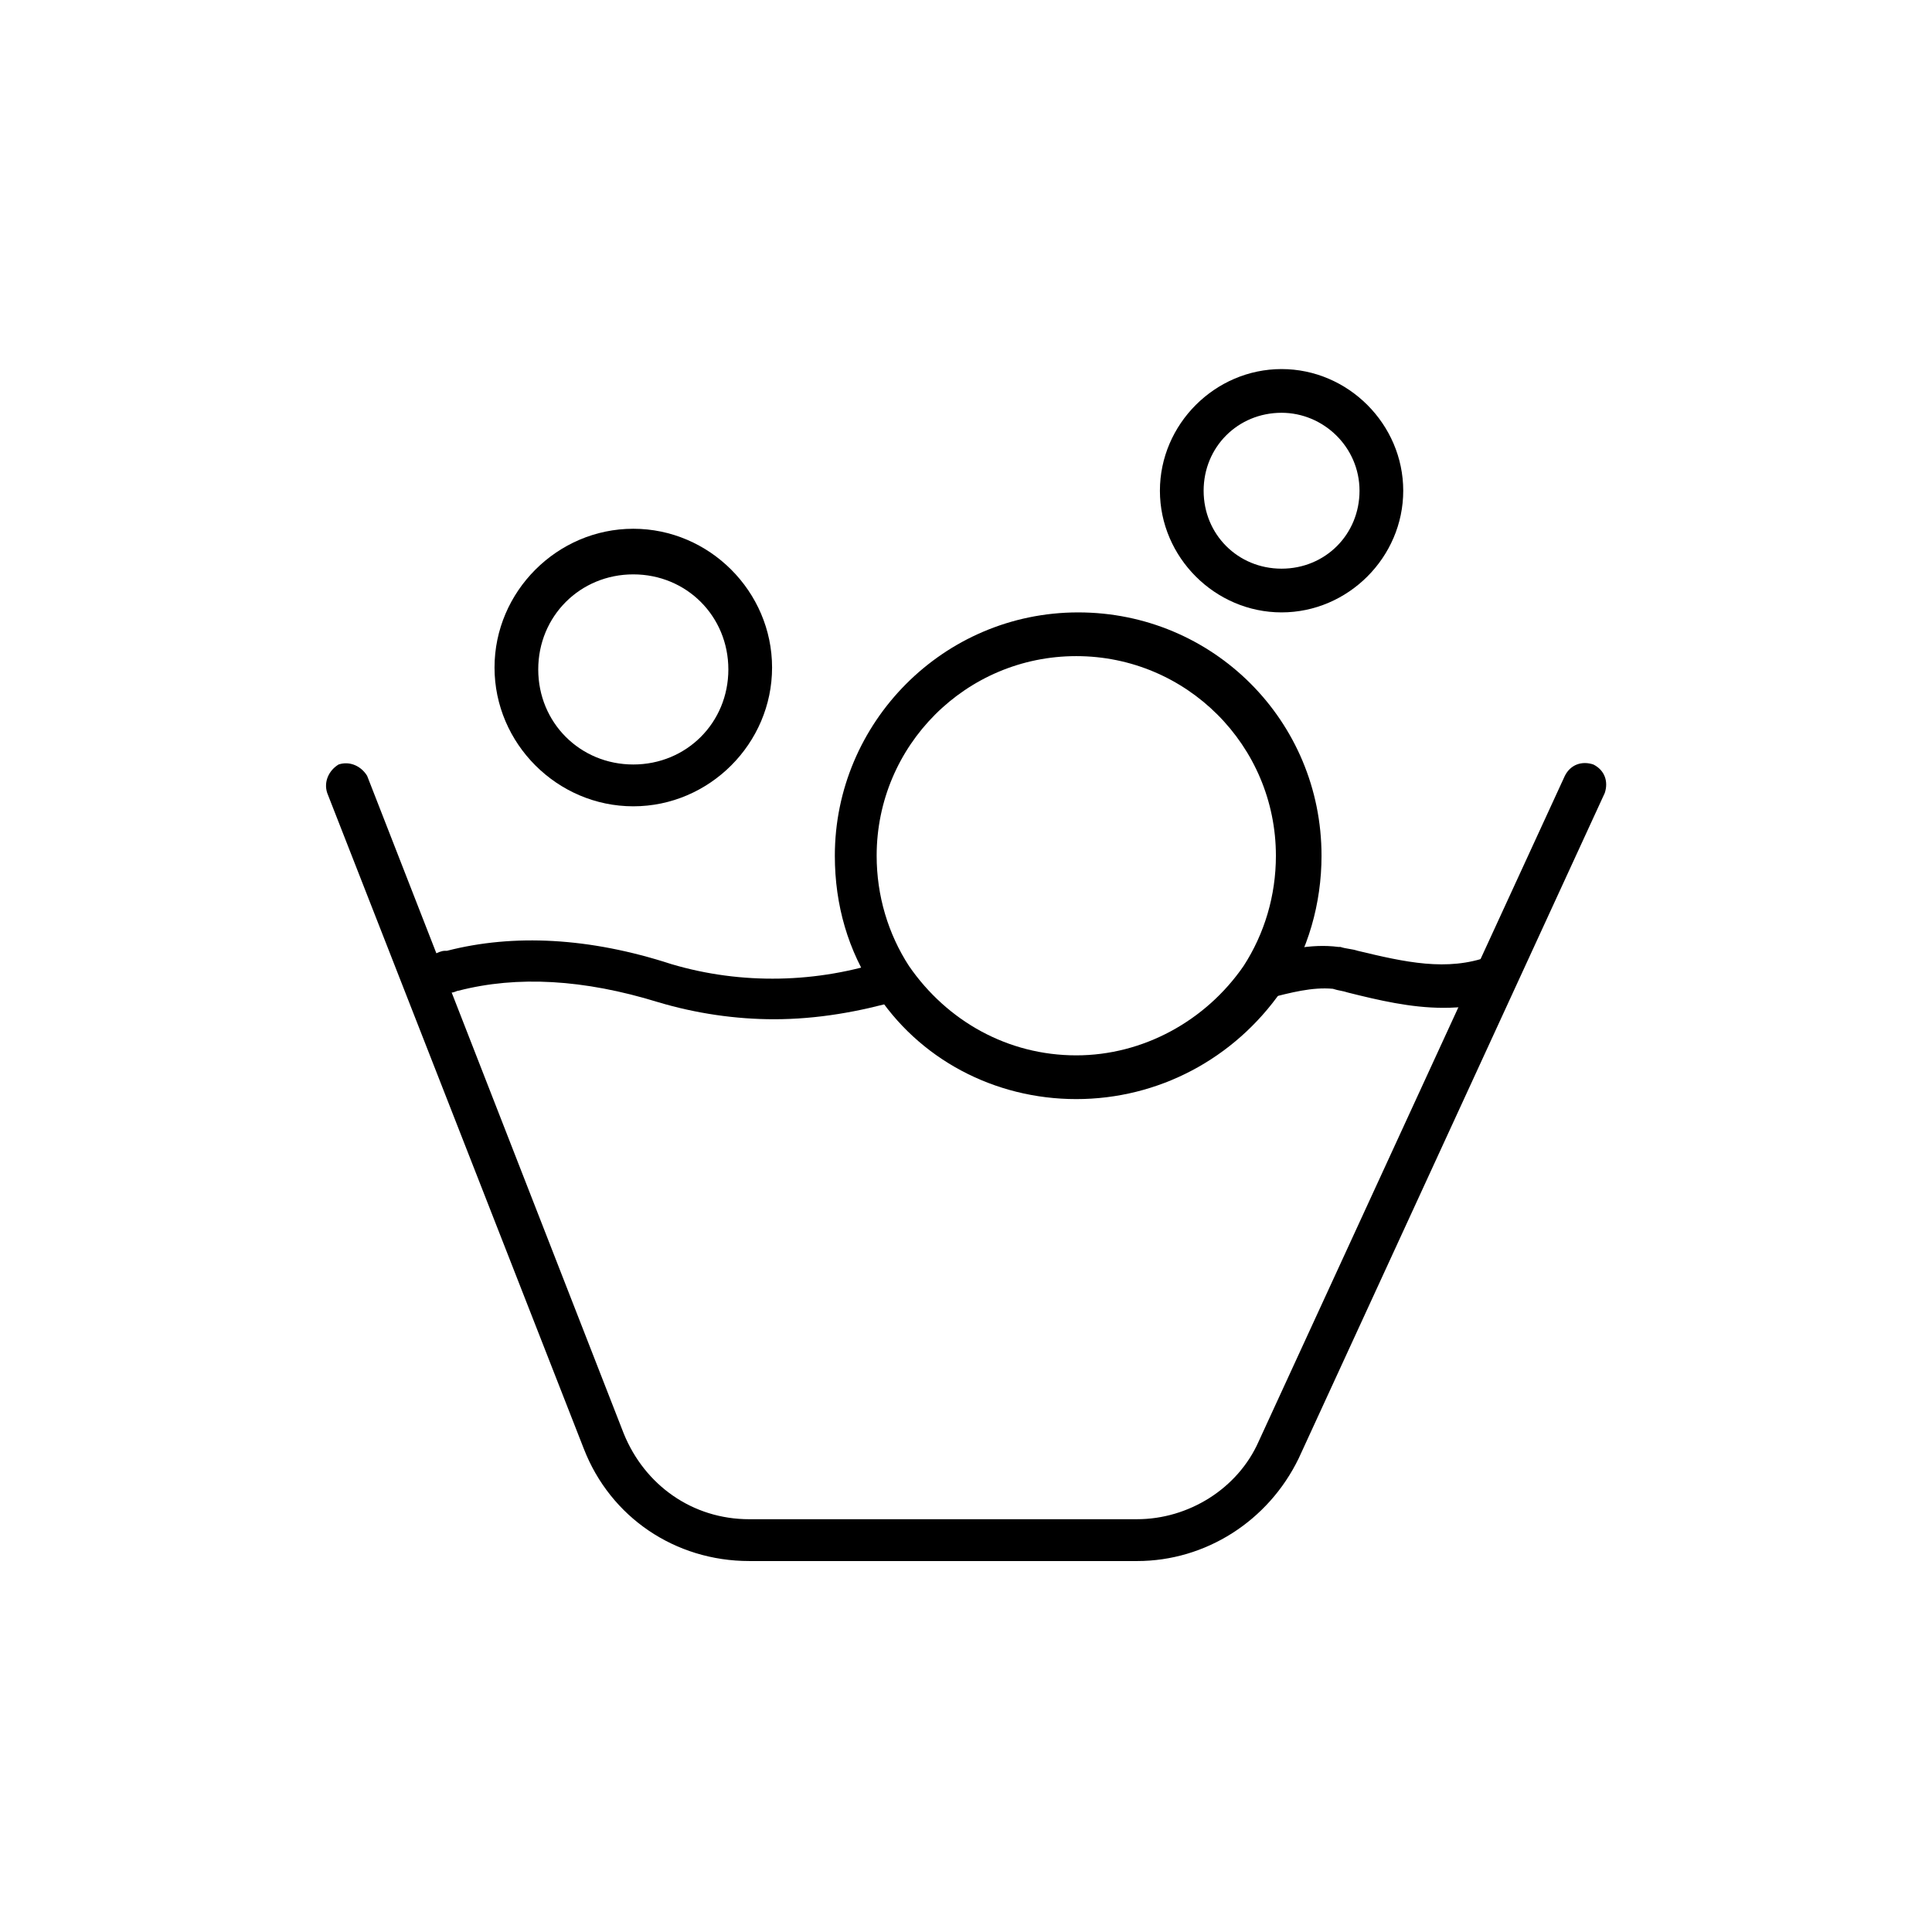 <?xml version="1.0" encoding="UTF-8"?>
<!-- Uploaded to: SVG Repo, www.svgrepo.com, Generator: SVG Repo Mixer Tools -->
<svg fill="#000000" width="800px" height="800px" version="1.1" viewBox="144 144 512 512" xmlns="http://www.w3.org/2000/svg">
 <g>
  <path d="m445.34 557.69h-102.78c-19.648 0-36.777-11.586-43.832-29.727l-68.012-173.81c-1.008-3.023 0.504-6.047 3.023-7.559 3.023-1.008 6.047 0.504 7.559 3.023l68.012 174.32c5.543 13.602 18.137 22.672 33.25 22.672l102.78-0.004c13.602 0 26.703-8.062 32.242-20.656l81.113-176.33c1.512-3.023 4.535-4.031 7.559-3.023 3.023 1.512 4.031 4.535 3.023 7.559l-81.113 176.33c-8.059 16.625-24.688 27.207-42.824 27.207z"/>
  <path d="m349.11 414.11c-10.078 0-20.656-1.512-30.73-4.535-19.648-6.047-37.281-7.055-52.898-3.023-0.504 0-1.008 0.504-2.016 0.504-2.016 1.008-4.535 2.016-7.055 2.016-3.023 0-5.543-2.519-5.543-5.543 0-3.023 2.519-5.543 5.543-5.543 0.504 0 1.512-0.504 2.519-1.008 1.008-0.504 2.016-1.008 3.023-1.008h0.504c17.633-4.535 37.785-3.527 59.449 3.527 18.641 5.543 38.793 5.039 56.93-1.008 3.023-1.008 6.047 0.504 7.055 3.527 1.008 3.023-0.504 6.047-3.527 7.055-10.582 3.023-21.664 5.039-33.254 5.039z"/>
  <path d="m526.45 411.08c-8.566 0-17.129-2.016-25.191-4.031-1.512-0.504-2.519-0.504-4.031-1.008-5.543-0.504-11.082 1.008-17.129 2.519-3.023 1.008-6.047-1.008-7.055-4.031s1.008-6.047 4.031-7.055c7.055-1.512 14.105-3.527 21.664-2.519h0.504c1.512 0.504 3.023 0.504 4.535 1.008 12.594 3.023 23.68 5.543 34.762 1.512 3.023-1.008 6.047 0.504 7.055 3.527 1.008 3.023-0.504 6.047-3.527 7.055-5.035 2.519-10.578 3.023-15.617 3.023z"/>
  <path d="m429.22 435.27c-21.664 0-41.816-10.578-53.402-28.719-7.055-10.578-10.578-22.672-10.578-35.77 0-35.266 28.719-64.488 64.488-64.488 35.77 0 64.488 28.719 64.488 64.488 0 12.594-3.527 25.191-10.578 35.77-12.602 18.137-32.754 28.719-54.418 28.719zm0-117.39c-29.223 0-52.898 23.68-52.898 52.898 0 10.578 3.023 20.656 8.566 29.223 10.078 14.609 26.199 23.68 44.336 23.68 17.633 0 34.258-9.07 44.336-23.68 5.543-8.566 8.566-18.641 8.566-29.223-0.004-29.223-23.684-52.898-52.906-52.898z"/>
  <path d="m311.83 357.68c-20.152 0-36.777-16.625-36.777-36.777s16.625-36.777 36.777-36.777c20.152 0 36.777 16.625 36.777 36.777s-16.625 36.777-36.777 36.777zm0-61.465c-14.105 0-25.191 11.082-25.191 25.191 0 14.105 11.082 25.191 25.191 25.191 14.105 0 25.191-11.082 25.191-25.191s-11.086-25.191-25.191-25.191z"/>
  <path d="m483.63 306.29c-17.633 0-32.242-14.609-32.242-32.242s14.609-32.242 32.242-32.242c17.633 0 32.242 14.609 32.242 32.242s-14.609 32.242-32.242 32.242zm0-52.898c-11.586 0-20.656 9.07-20.656 20.656s9.07 20.656 20.656 20.656c11.586 0 20.656-9.07 20.656-20.656-0.004-11.59-9.574-20.656-20.656-20.656z"/>
 </g>
</svg>